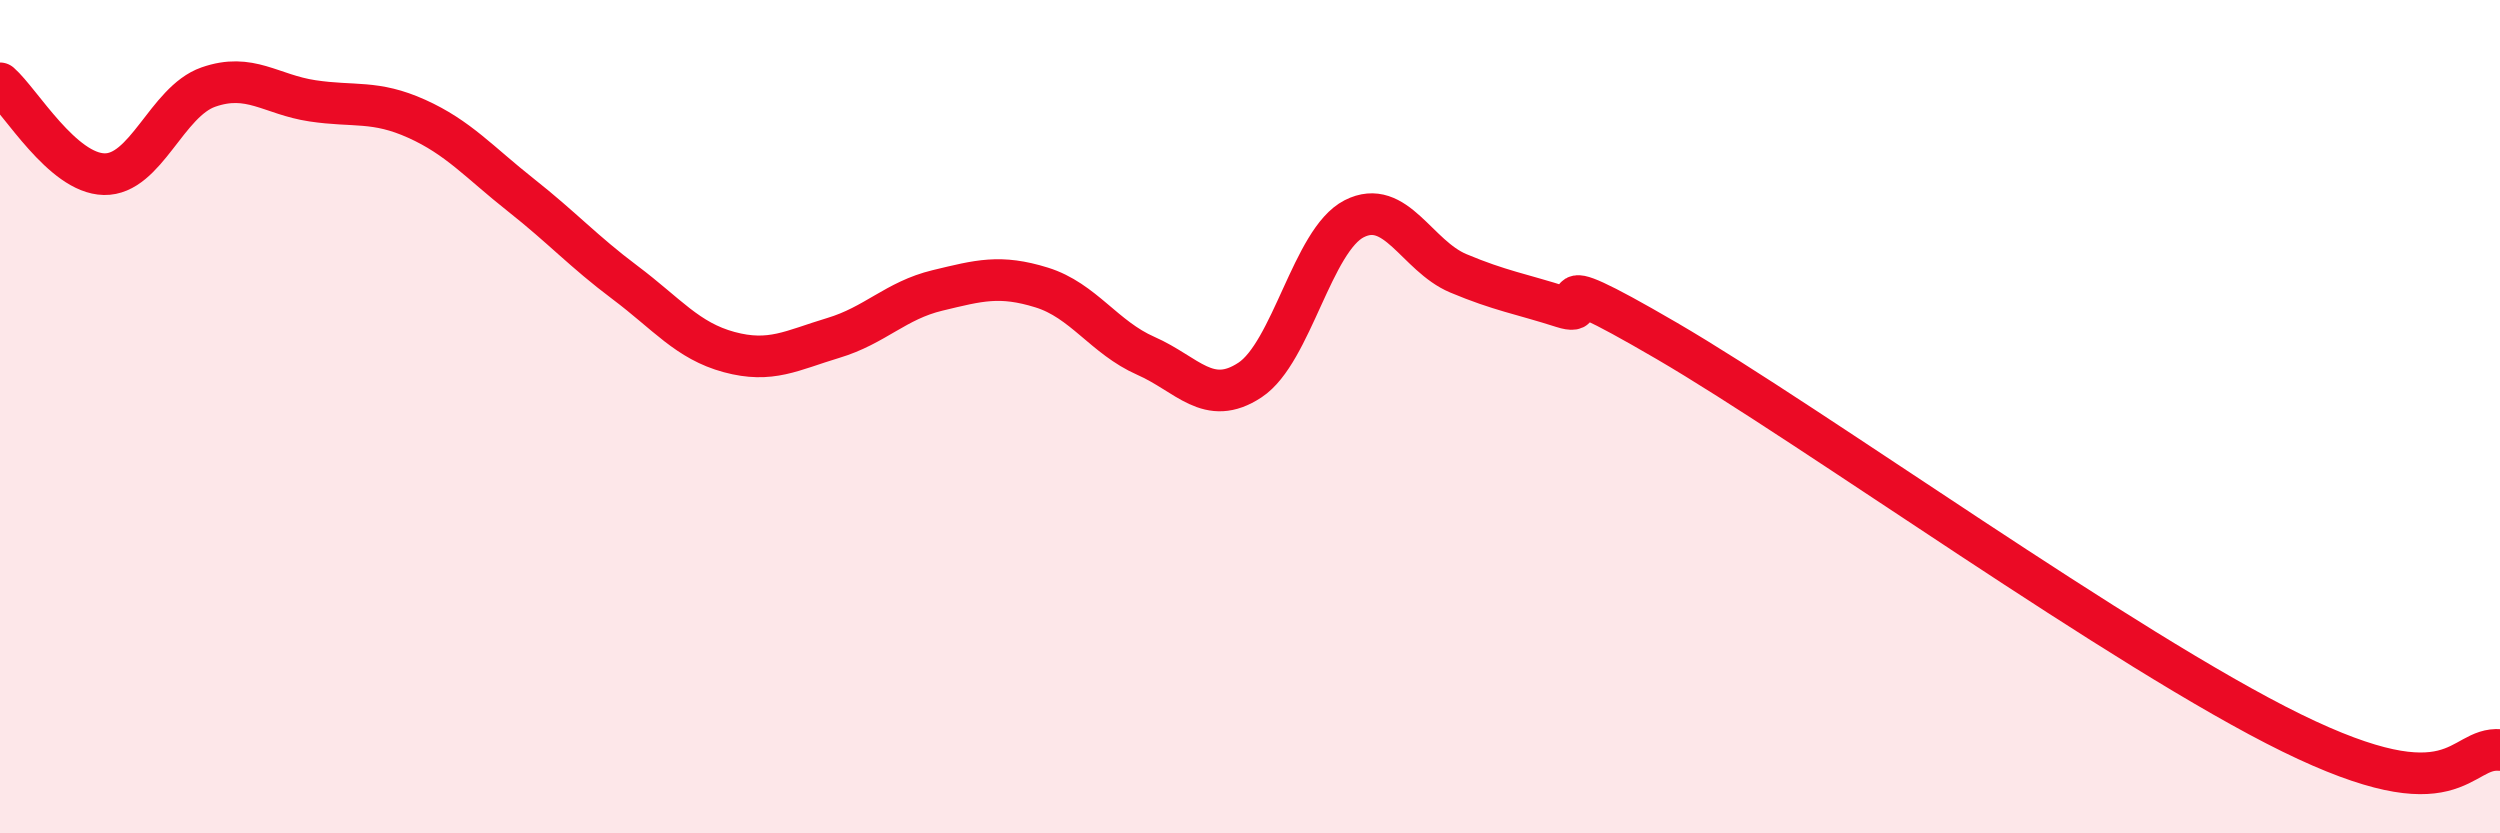 
    <svg width="60" height="20" viewBox="0 0 60 20" xmlns="http://www.w3.org/2000/svg">
      <path
        d="M 0,2 C 0.5,2.44 1.5,4.16 2.5,4.18 C 3.5,4.2 4,2.44 5,2.09 C 6,1.74 6.5,2.27 7.5,2.42 C 8.5,2.57 9,2.4 10,2.85 C 11,3.3 11.5,3.89 12.5,4.68 C 13.5,5.47 14,6.03 15,6.78 C 16,7.53 16.5,8.18 17.5,8.45 C 18.5,8.72 19,8.41 20,8.11 C 21,7.81 21.5,7.21 22.5,6.97 C 23.5,6.73 24,6.59 25,6.9 C 26,7.21 26.5,8.1 27.5,8.54 C 28.5,8.98 29,9.78 30,9.12 C 31,8.46 31.5,5.76 32.5,5.25 C 33.5,4.74 34,6.14 35,6.56 C 36,6.98 36.5,7.05 37.5,7.37 C 38.5,7.69 36.5,6.14 40,8.18 C 43.5,10.22 51,15.63 55,17.59 C 59,19.55 59,17.92 60,18L60 20L0 20Z"
        fill="#EB0A25"
        opacity="0.1"
        stroke-linecap="round"
        stroke-linejoin="round"
      />
      <path
        d="M 0,2 C 0.5,2.44 1.5,4.16 2.5,4.18 C 3.5,4.2 4,2.44 5,2.09 C 6,1.74 6.5,2.27 7.5,2.42 C 8.5,2.57 9,2.4 10,2.85 C 11,3.3 11.5,3.89 12.5,4.68 C 13.5,5.47 14,6.03 15,6.78 C 16,7.53 16.5,8.18 17.5,8.45 C 18.5,8.72 19,8.41 20,8.11 C 21,7.81 21.5,7.21 22.5,6.97 C 23.5,6.73 24,6.59 25,6.9 C 26,7.21 26.5,8.1 27.5,8.54 C 28.5,8.98 29,9.78 30,9.12 C 31,8.46 31.5,5.76 32.5,5.25 C 33.5,4.74 34,6.14 35,6.56 C 36,6.98 36.5,7.05 37.5,7.37 C 38.5,7.69 36.5,6.14 40,8.18 C 43.5,10.22 51,15.63 55,17.59 C 59,19.55 59,17.92 60,18"
        stroke="#EB0A25"
        stroke-width="1"
        fill="none"
        stroke-linecap="round"
        stroke-linejoin="round"
      />
    </svg>
  